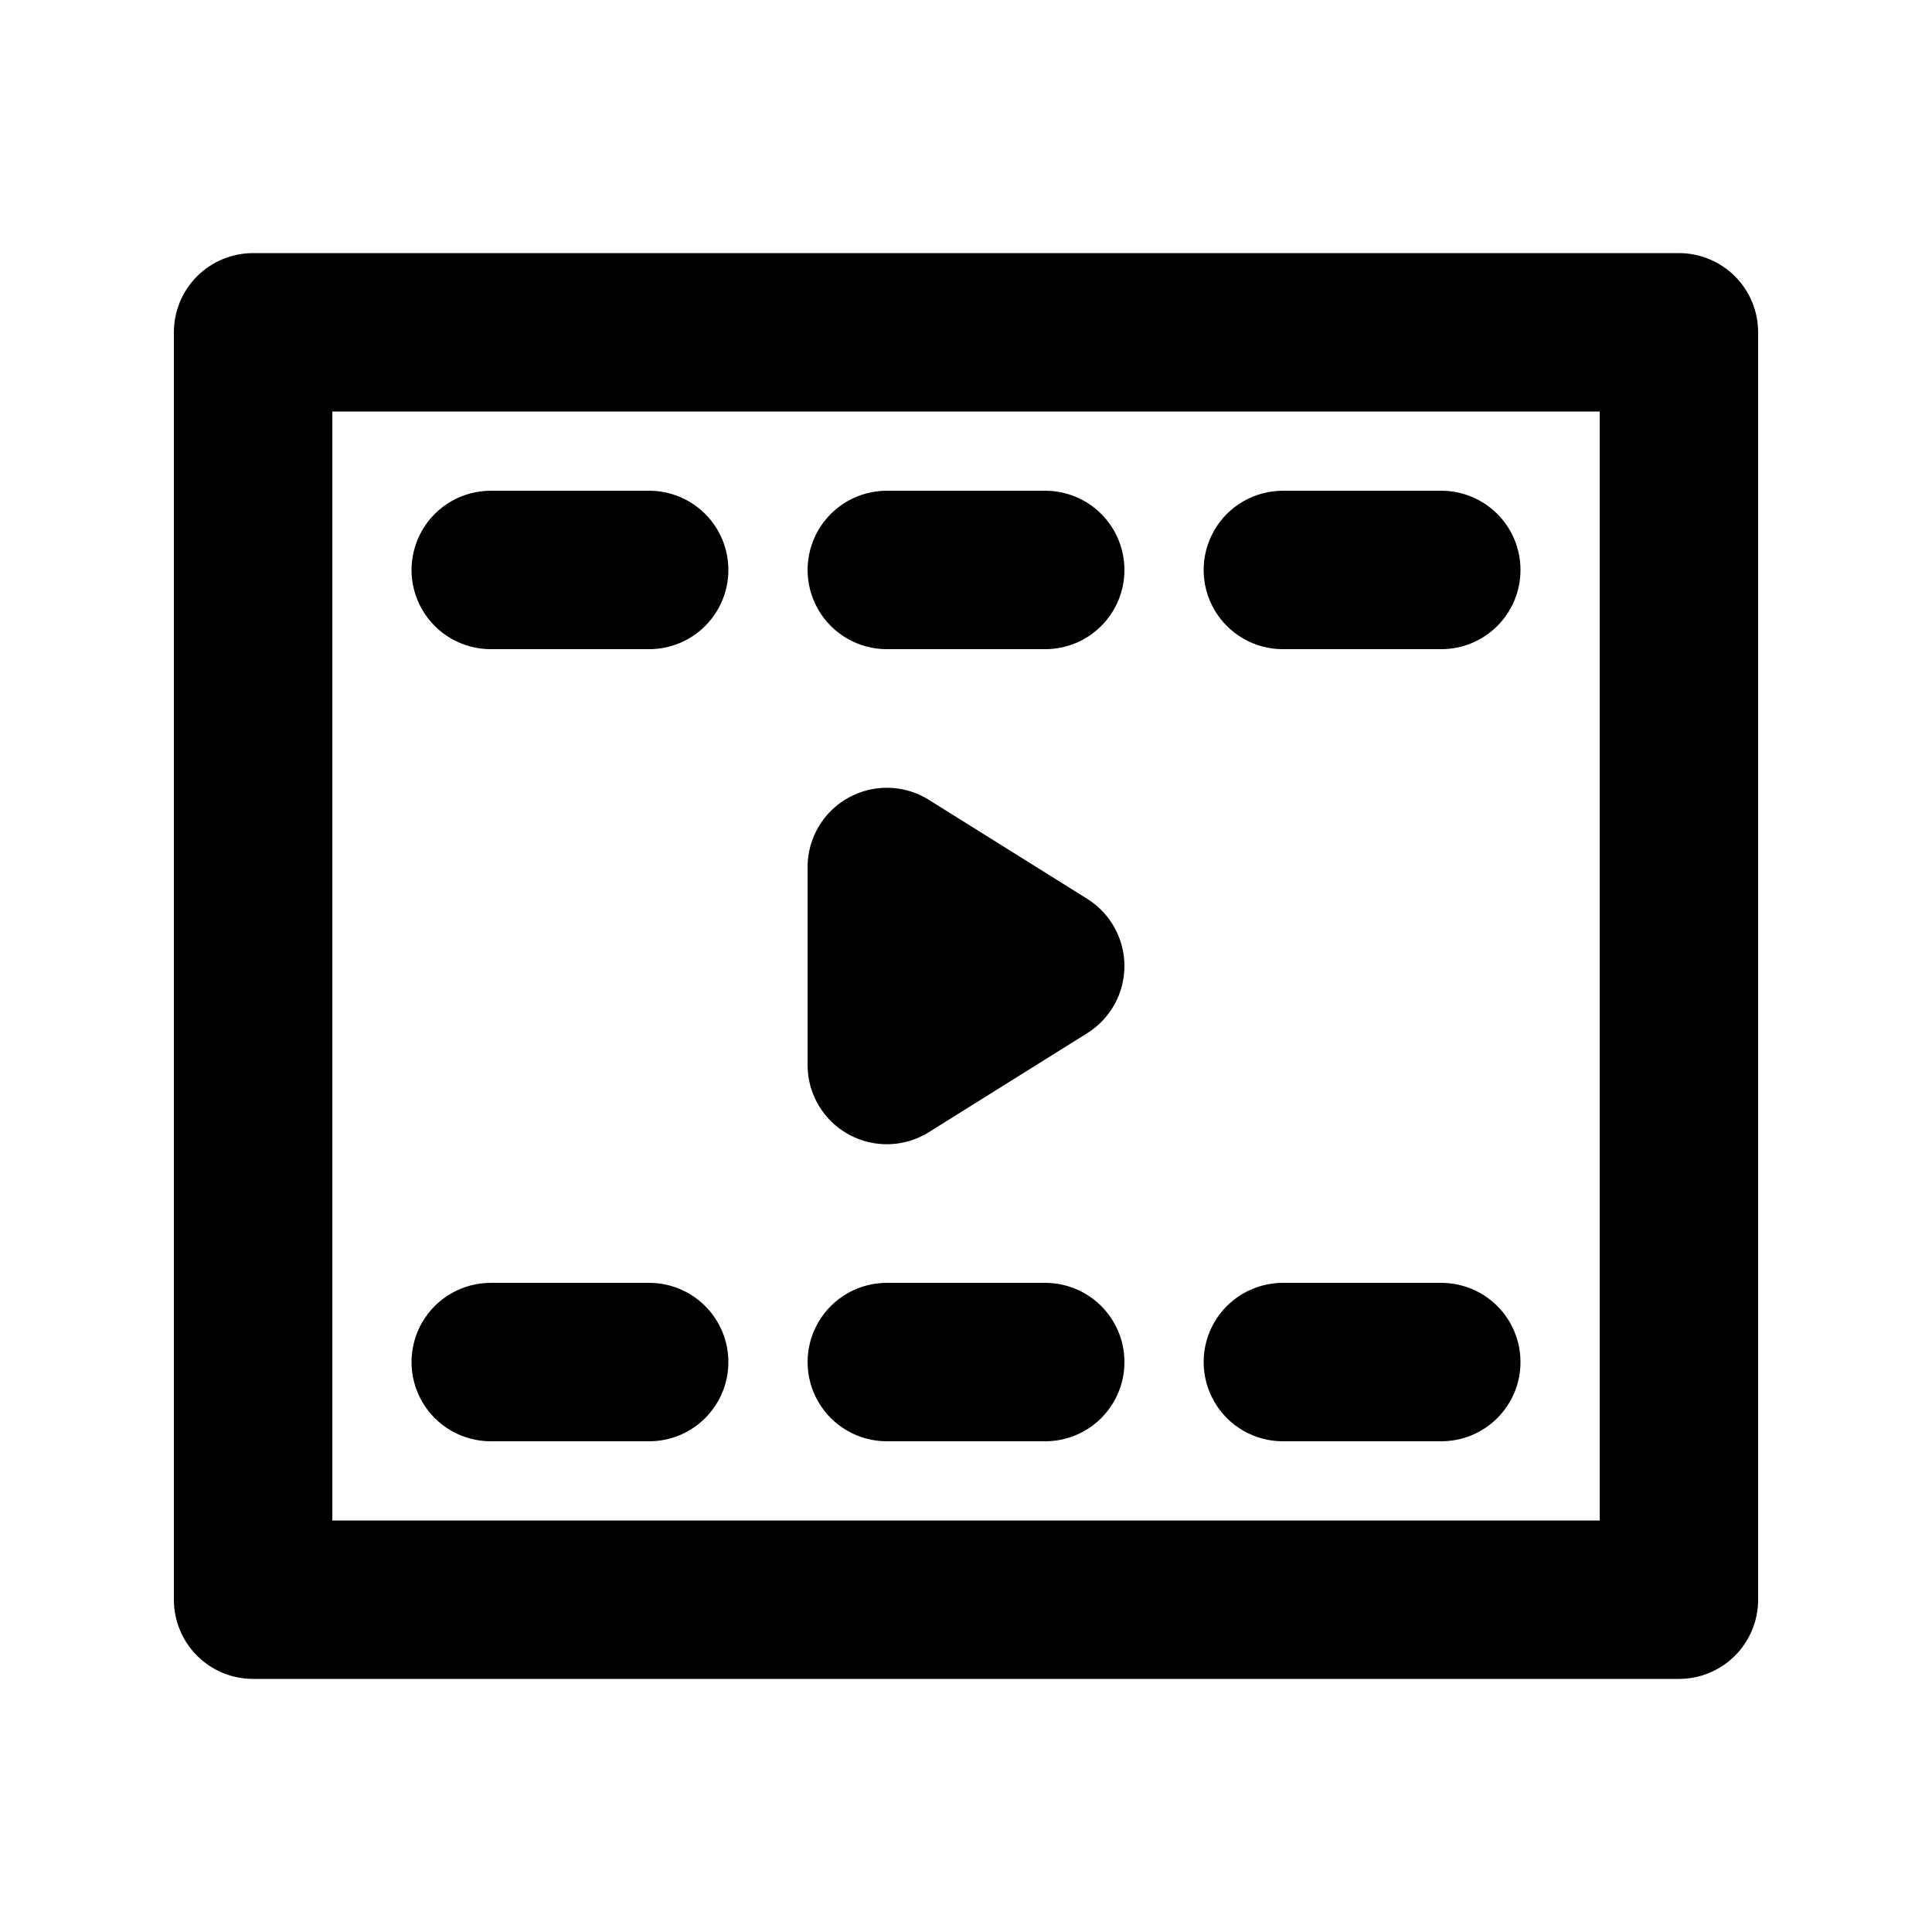 <?xml version="1.0" encoding="UTF-8"?>
<!-- Uploaded to: ICON Repo, www.iconrepo.com, Generator: ICON Repo Mixer Tools -->
<svg fill="#000000" width="800px" height="800px" version="1.1" viewBox="144 144 512 512" xmlns="http://www.w3.org/2000/svg">
 <path d="m588.93 588.93h-377.86c-5.566 0.004-10.91-2.207-14.844-6.144-3.938-3.938-6.148-9.277-6.148-14.848v-335.87c0-5.57 2.211-10.91 6.148-14.848 3.934-3.934 9.277-6.144 14.844-6.144h377.86c5.57 0 10.91 2.211 14.848 6.144 3.938 3.938 6.148 9.277 6.144 14.848v335.87c0.004 5.57-2.207 10.91-6.144 14.848s-9.277 6.148-14.848 6.144zm-356.86-41.984h335.87v-293.89h-335.87zm158.07-102.9 41.984-26.238v-0.004c6.137-3.836 9.863-10.566 9.863-17.801 0-7.238-3.727-13.965-9.863-17.805l-41.984-26.238v-0.004c-4.258-2.656-9.324-3.699-14.285-2.945-4.965 0.758-9.488 3.266-12.762 7.074-3.269 3.805-5.07 8.656-5.074 13.676v52.48c0 5.019 1.801 9.871 5.074 13.68 3.269 3.809 7.797 6.316 12.758 7.074 4.965 0.754 10.031-0.289 14.289-2.949zm51.848-149c0-5.57-2.211-10.91-6.148-14.848-3.938-3.934-9.277-6.148-14.844-6.144h-41.984c-7.5 0-14.43 4-18.18 10.496-3.75 6.496-3.75 14.496 0 20.992 3.75 6.492 10.68 10.496 18.18 10.496h41.984c5.566 0 10.906-2.211 14.844-6.148s6.148-9.277 6.148-14.844zm104.96 0h-0.004c0.004-5.57-2.207-10.91-6.144-14.848-3.938-3.934-9.277-6.148-14.848-6.144h-41.984c-7.496 0-14.43 4-18.18 10.496-3.746 6.496-3.746 14.496 0 20.992 3.75 6.492 10.684 10.496 18.18 10.496h41.984c5.57 0 10.91-2.211 14.848-6.148s6.148-9.277 6.144-14.844zm-209.92 0c0-5.57-2.211-10.91-6.148-14.848-3.938-3.934-9.277-6.148-14.844-6.144h-41.984c-7.5 0-14.43 4-18.18 10.496-3.75 6.496-3.75 14.496 0 20.992 3.75 6.492 10.68 10.496 18.18 10.496h41.984c5.566 0 10.906-2.211 14.844-6.148s6.148-9.277 6.148-14.844zm104.96 209.92v-0.004c0-5.566-2.211-10.906-6.148-14.844s-9.277-6.148-14.844-6.148h-41.984c-7.5 0-14.43 4.004-18.18 10.496-3.75 6.496-3.75 14.5 0 20.992 3.75 6.496 10.68 10.496 18.18 10.496h41.984c5.566 0.004 10.906-2.207 14.844-6.144s6.148-9.277 6.148-14.848zm104.96 0-0.004-0.004c0.004-5.566-2.207-10.906-6.144-14.844s-9.277-6.148-14.848-6.148h-41.984c-7.496 0-14.43 4.004-18.18 10.496-3.746 6.496-3.746 14.5 0 20.992 3.75 6.496 10.684 10.496 18.18 10.496h41.984c5.57 0.004 10.91-2.207 14.848-6.144s6.148-9.277 6.144-14.848zm-209.92-0.004c0-5.566-2.211-10.906-6.148-14.844s-9.277-6.148-14.844-6.148h-41.984c-7.5 0-14.43 4.004-18.18 10.496-3.75 6.496-3.75 14.5 0 20.992 3.75 6.496 10.68 10.496 18.18 10.496h41.984c5.566 0.004 10.906-2.207 14.844-6.144s6.148-9.277 6.148-14.848z"/>
</svg>